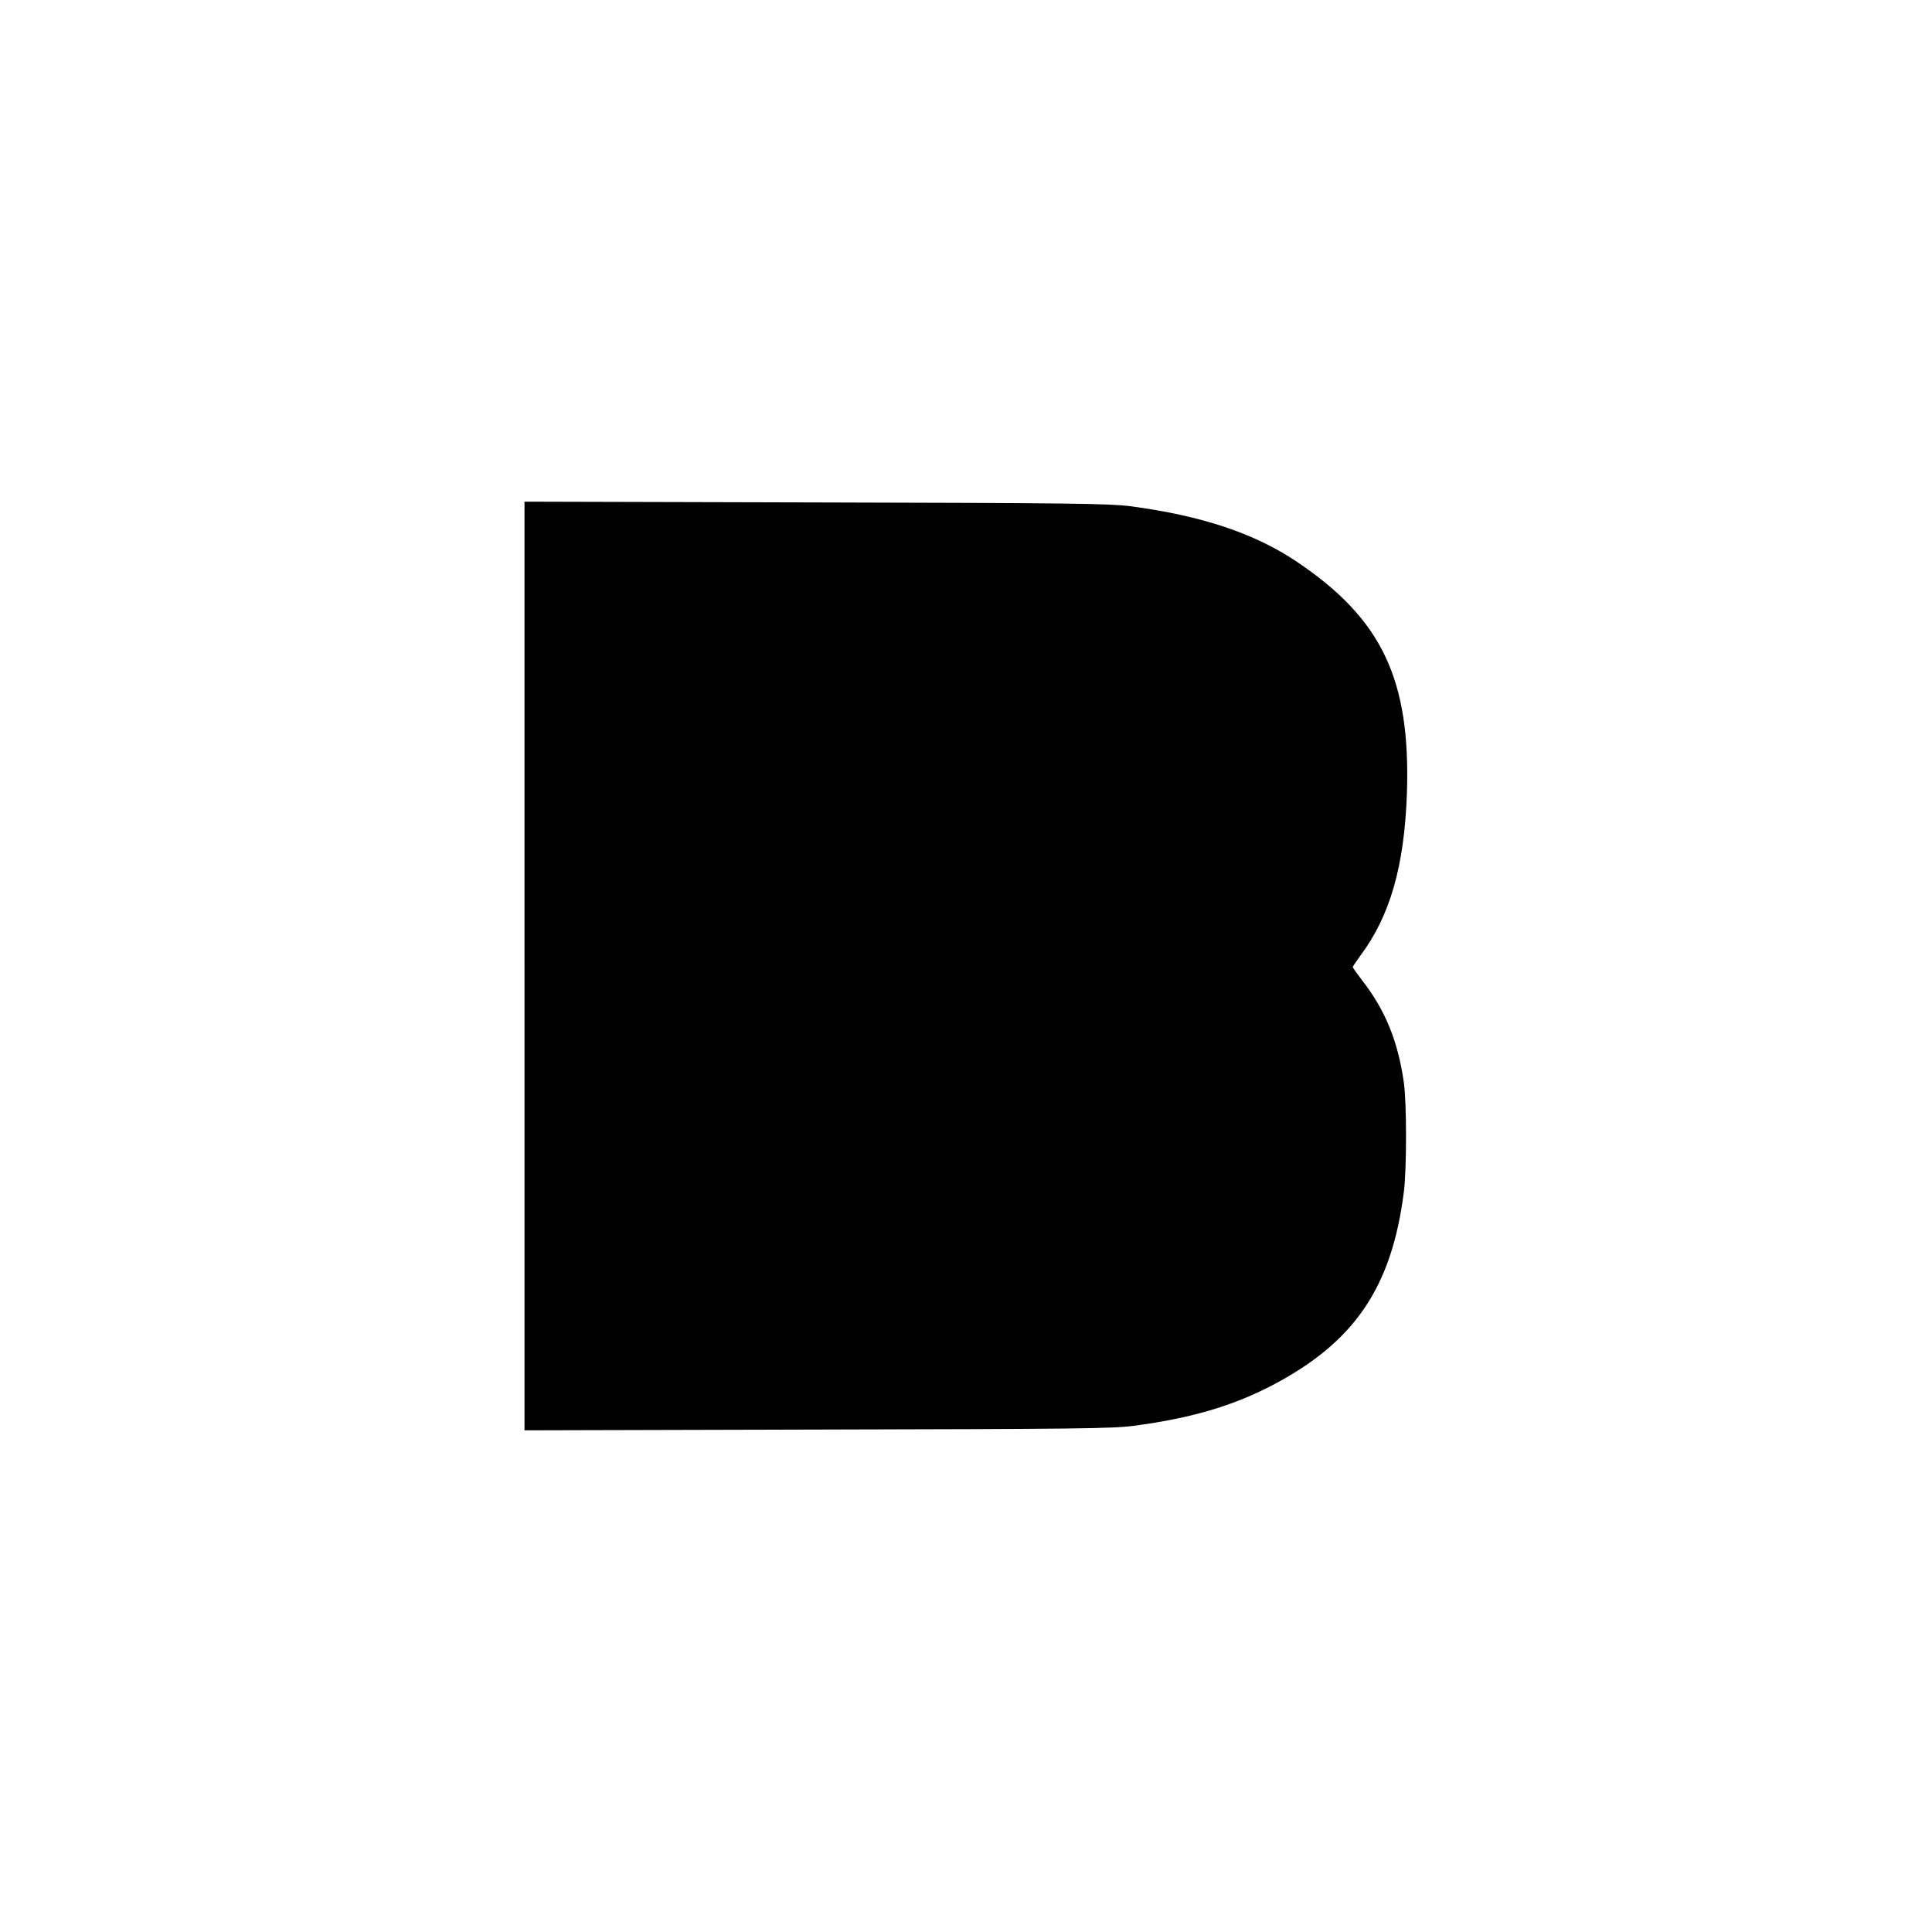<?xml version="1.0" standalone="no"?>
<!DOCTYPE svg PUBLIC "-//W3C//DTD SVG 20010904//EN"
 "http://www.w3.org/TR/2001/REC-SVG-20010904/DTD/svg10.dtd">
<svg version="1.0" xmlns="http://www.w3.org/2000/svg"
 width="1024pt" height="1024pt" viewBox="0 0 1024 1024"
 preserveAspectRatio="xMidYMid meet">
<g transform="translate(0,1024) scale(0.1,-0.1)"
fill="#000000" stroke="none">
<path d="M2780 5120 l0 -2461 1553 4 c1376 3 1566 5 1677 20 301 40 520 104
730 213 439 229 637 520 701 1029 15 120 15 469 0 575 -31 222 -100 389 -223
546 -26 34 -48 65 -48 68 0 4 18 30 39 59 159 213 234 474 248 862 20 605
-133 926 -587 1230 -223 149 -502 242 -880 292 -111 14 -303 17 -1667 20
l-1543 4 0 -2461z"/>
</g>
</svg>
